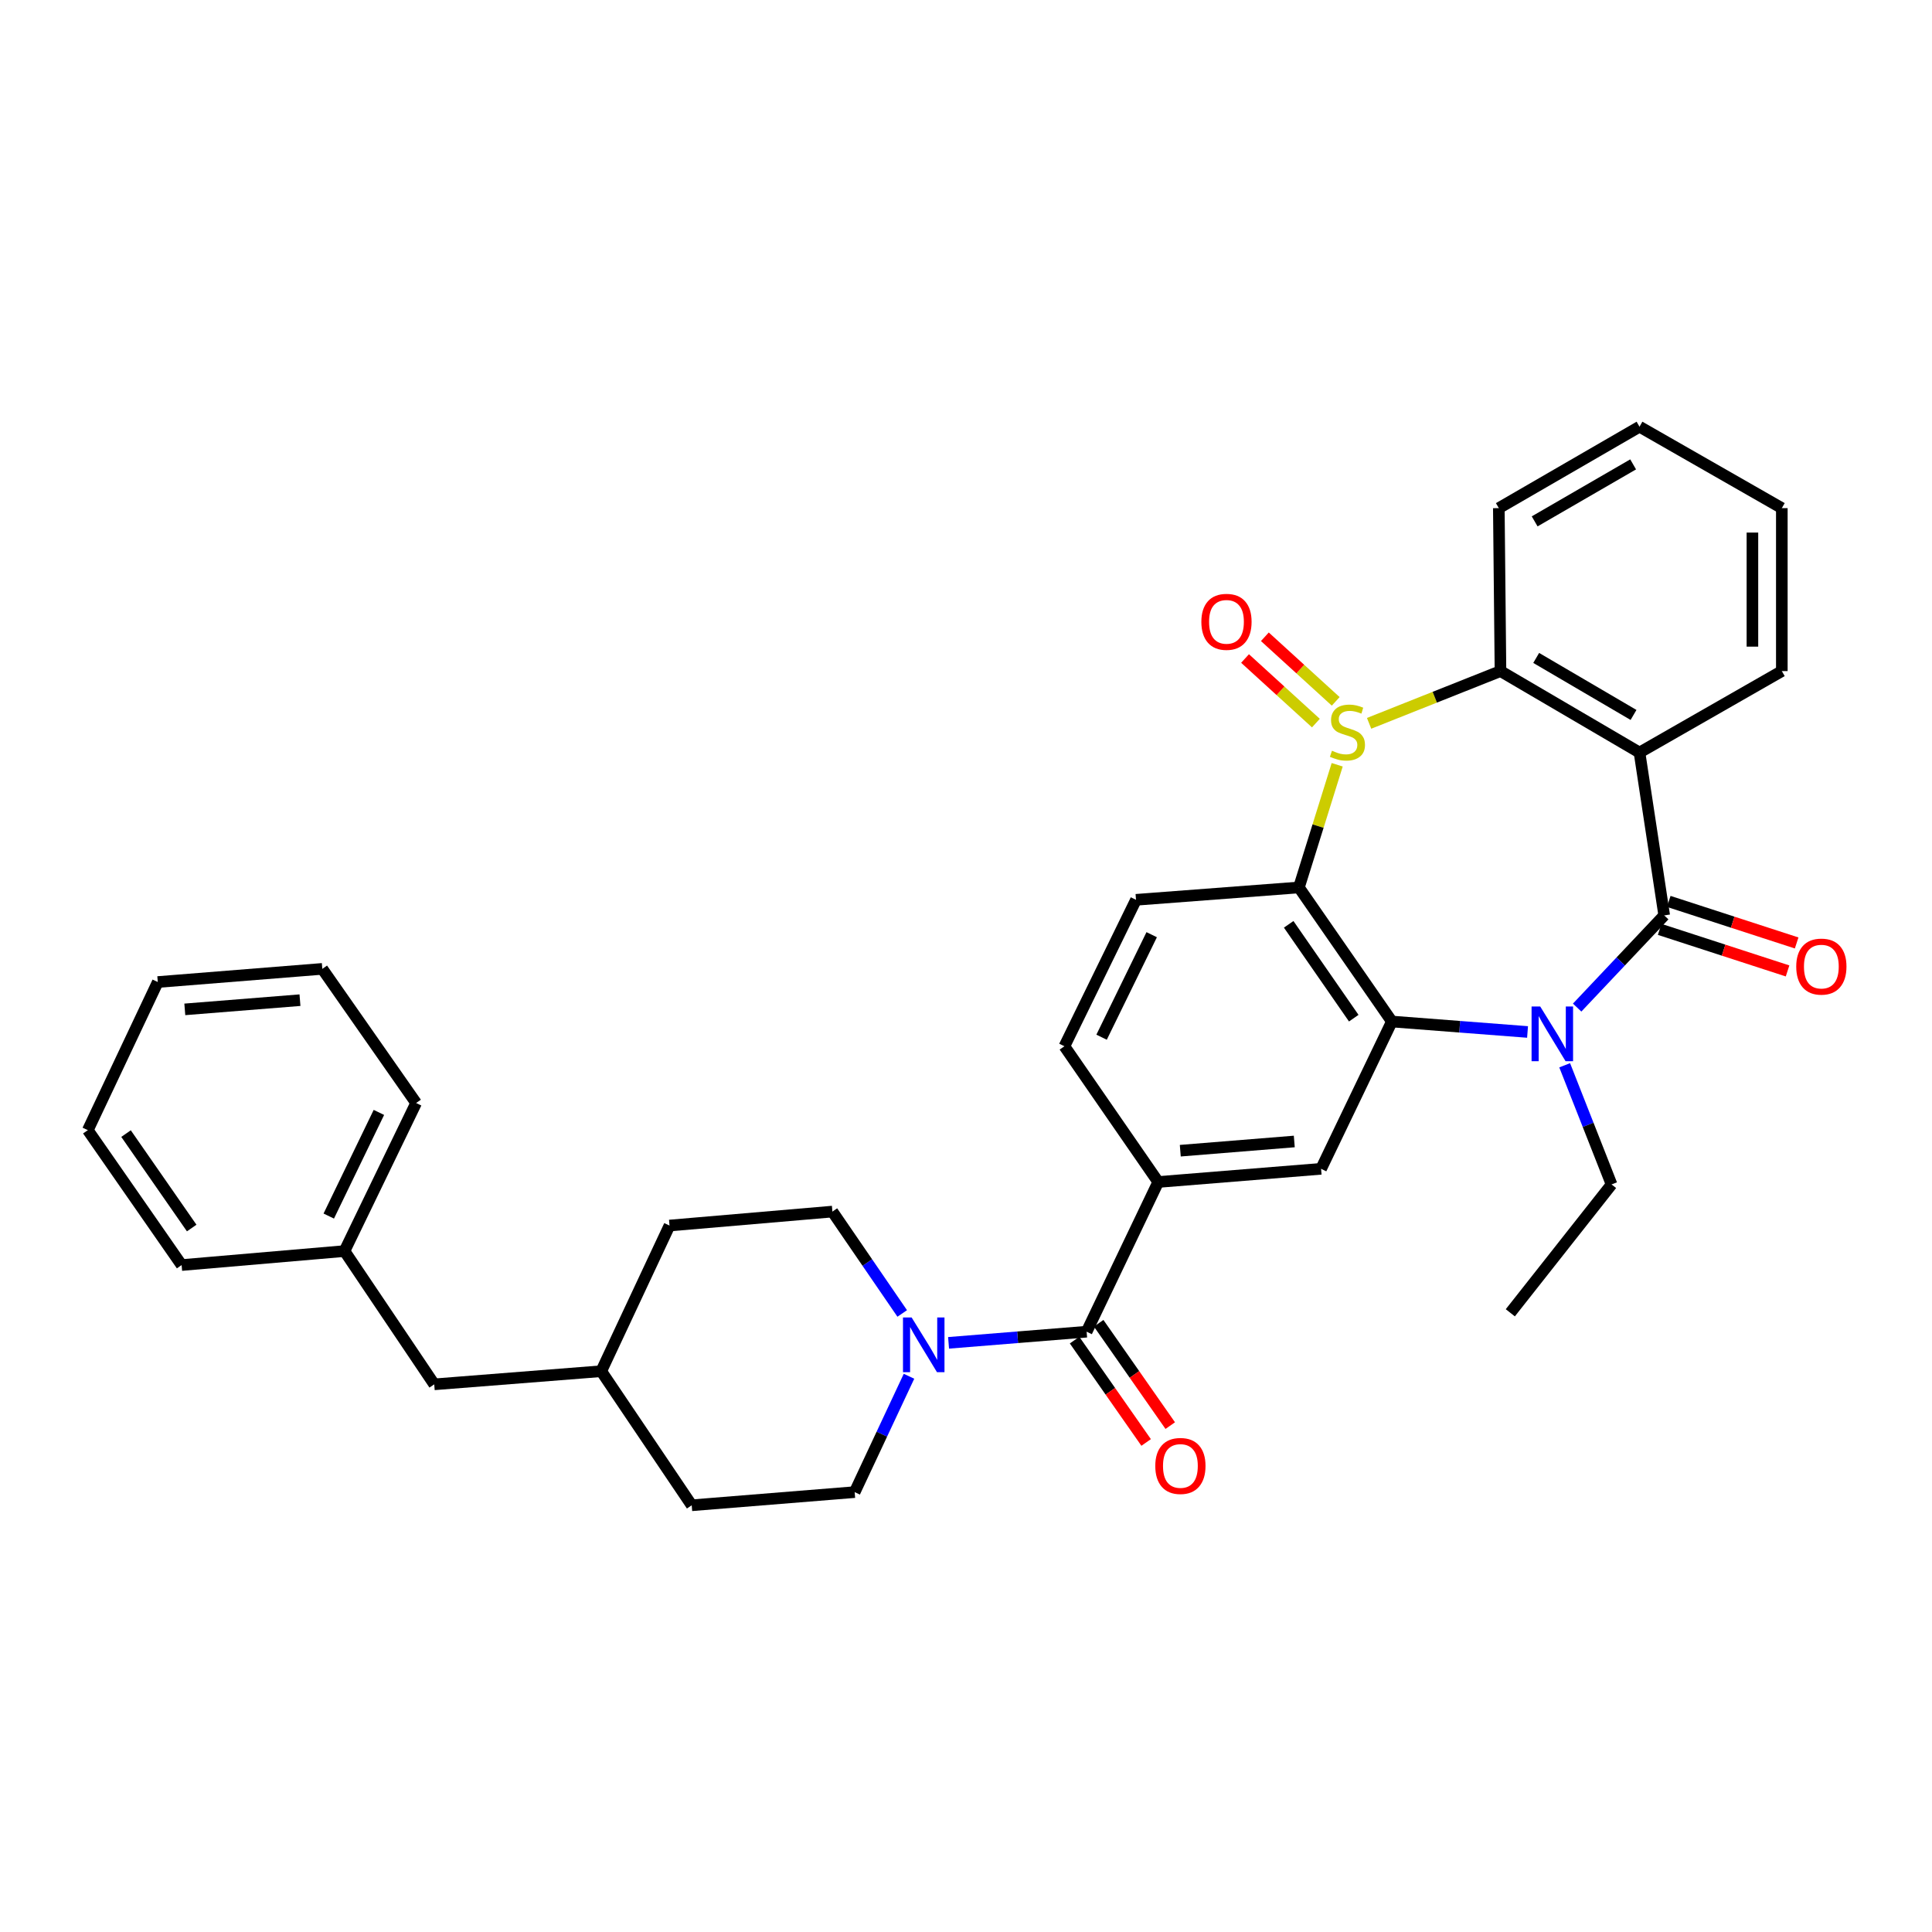 <?xml version='1.0' encoding='iso-8859-1'?>
<svg version='1.1' baseProfile='full'
              xmlns='http://www.w3.org/2000/svg'
                      xmlns:rdkit='http://www.rdkit.org/xml'
                      xmlns:xlink='http://www.w3.org/1999/xlink'
                  xml:space='preserve'
width='1000px' height='1000px' viewBox='0 0 1000 1000'>
<!-- END OF HEADER -->
<rect style='opacity:1.0;fill:#FFFFFF;stroke:none' width='1000' height='1000' x='0' y='0'> </rect>
<path class='bond-3' d='M 692.131,395.845 L 682.222,427.595' style='fill:none;fill-rule:evenodd;stroke:#CCCC00;stroke-width:6px;stroke-linecap:butt;stroke-linejoin:miter;stroke-opacity:1' />
<path class='bond-3' d='M 682.222,427.595 L 672.314,459.345' style='fill:none;fill-rule:evenodd;stroke:#000000;stroke-width:6px;stroke-linecap:butt;stroke-linejoin:miter;stroke-opacity:1' />
<path class='bond-5' d='M 708.643,374.398 L 742.643,360.876' style='fill:none;fill-rule:evenodd;stroke:#CCCC00;stroke-width:6px;stroke-linecap:butt;stroke-linejoin:miter;stroke-opacity:1' />
<path class='bond-5' d='M 742.643,360.876 L 776.644,347.353' style='fill:none;fill-rule:evenodd;stroke:#000000;stroke-width:6px;stroke-linecap:butt;stroke-linejoin:miter;stroke-opacity:1' />
<path class='bond-11' d='M 691.362,363.023 L 673.026,346.307' style='fill:none;fill-rule:evenodd;stroke:#CCCC00;stroke-width:6px;stroke-linecap:butt;stroke-linejoin:miter;stroke-opacity:1' />
<path class='bond-11' d='M 673.026,346.307 L 654.69,329.59' style='fill:none;fill-rule:evenodd;stroke:#FF0000;stroke-width:6px;stroke-linecap:butt;stroke-linejoin:miter;stroke-opacity:1' />
<path class='bond-11' d='M 681.106,374.273 L 662.77,357.557' style='fill:none;fill-rule:evenodd;stroke:#CCCC00;stroke-width:6px;stroke-linecap:butt;stroke-linejoin:miter;stroke-opacity:1' />
<path class='bond-11' d='M 662.77,357.557 L 644.434,340.84' style='fill:none;fill-rule:evenodd;stroke:#FF0000;stroke-width:6px;stroke-linecap:butt;stroke-linejoin:miter;stroke-opacity:1' />
<path class='bond-0' d='M 861.395,473.808 L 848.607,389.513' style='fill:none;fill-rule:evenodd;stroke:#000000;stroke-width:6px;stroke-linecap:butt;stroke-linejoin:miter;stroke-opacity:1' />
<path class='bond-12' d='M 859.043,481.047 L 892.141,491.798' style='fill:none;fill-rule:evenodd;stroke:#000000;stroke-width:6px;stroke-linecap:butt;stroke-linejoin:miter;stroke-opacity:1' />
<path class='bond-12' d='M 892.141,491.798 L 925.24,502.55' style='fill:none;fill-rule:evenodd;stroke:#FF0000;stroke-width:6px;stroke-linecap:butt;stroke-linejoin:miter;stroke-opacity:1' />
<path class='bond-12' d='M 863.746,466.568 L 896.845,477.32' style='fill:none;fill-rule:evenodd;stroke:#000000;stroke-width:6px;stroke-linecap:butt;stroke-linejoin:miter;stroke-opacity:1' />
<path class='bond-12' d='M 896.845,477.32 L 929.943,488.072' style='fill:none;fill-rule:evenodd;stroke:#FF0000;stroke-width:6px;stroke-linecap:butt;stroke-linejoin:miter;stroke-opacity:1' />
<path class='bond-33' d='M 861.395,473.808 L 838.861,497.667' style='fill:none;fill-rule:evenodd;stroke:#000000;stroke-width:6px;stroke-linecap:butt;stroke-linejoin:miter;stroke-opacity:1' />
<path class='bond-33' d='M 838.861,497.667 L 816.328,521.527' style='fill:none;fill-rule:evenodd;stroke:#0000FF;stroke-width:6px;stroke-linecap:butt;stroke-linejoin:miter;stroke-opacity:1' />
<path class='bond-1' d='M 790.656,534.145 L 755.542,531.441' style='fill:none;fill-rule:evenodd;stroke:#0000FF;stroke-width:6px;stroke-linecap:butt;stroke-linejoin:miter;stroke-opacity:1' />
<path class='bond-1' d='M 755.542,531.441 L 720.428,528.738' style='fill:none;fill-rule:evenodd;stroke:#000000;stroke-width:6px;stroke-linecap:butt;stroke-linejoin:miter;stroke-opacity:1' />
<path class='bond-17' d='M 809.875,551.385 L 822.01,582.222' style='fill:none;fill-rule:evenodd;stroke:#0000FF;stroke-width:6px;stroke-linecap:butt;stroke-linejoin:miter;stroke-opacity:1' />
<path class='bond-17' d='M 822.01,582.222 L 834.145,613.058' style='fill:none;fill-rule:evenodd;stroke:#000000;stroke-width:6px;stroke-linecap:butt;stroke-linejoin:miter;stroke-opacity:1' />
<path class='bond-2' d='M 720.428,528.738 L 672.314,459.345' style='fill:none;fill-rule:evenodd;stroke:#000000;stroke-width:6px;stroke-linecap:butt;stroke-linejoin:miter;stroke-opacity:1' />
<path class='bond-2' d='M 700.7,527.003 L 667.021,478.428' style='fill:none;fill-rule:evenodd;stroke:#000000;stroke-width:6px;stroke-linecap:butt;stroke-linejoin:miter;stroke-opacity:1' />
<path class='bond-8' d='M 720.428,528.738 L 683.79,604.981' style='fill:none;fill-rule:evenodd;stroke:#000000;stroke-width:6px;stroke-linecap:butt;stroke-linejoin:miter;stroke-opacity:1' />
<path class='bond-10' d='M 672.314,459.345 L 587.994,465.739' style='fill:none;fill-rule:evenodd;stroke:#000000;stroke-width:6px;stroke-linecap:butt;stroke-linejoin:miter;stroke-opacity:1' />
<path class='bond-4' d='M 848.607,389.513 L 776.644,347.353' style='fill:none;fill-rule:evenodd;stroke:#000000;stroke-width:6px;stroke-linecap:butt;stroke-linejoin:miter;stroke-opacity:1' />
<path class='bond-4' d='M 845.508,370.054 L 795.133,340.542' style='fill:none;fill-rule:evenodd;stroke:#000000;stroke-width:6px;stroke-linecap:butt;stroke-linejoin:miter;stroke-opacity:1' />
<path class='bond-18' d='M 848.607,389.513 L 922.271,347.353' style='fill:none;fill-rule:evenodd;stroke:#000000;stroke-width:6px;stroke-linecap:butt;stroke-linejoin:miter;stroke-opacity:1' />
<path class='bond-23' d='M 776.644,347.353 L 775.789,263.008' style='fill:none;fill-rule:evenodd;stroke:#000000;stroke-width:6px;stroke-linecap:butt;stroke-linejoin:miter;stroke-opacity:1' />
<path class='bond-6' d='M 562.436,689.284 L 599.496,611.798' style='fill:none;fill-rule:evenodd;stroke:#000000;stroke-width:6px;stroke-linecap:butt;stroke-linejoin:miter;stroke-opacity:1' />
<path class='bond-7' d='M 562.436,689.284 L 526.707,692.169' style='fill:none;fill-rule:evenodd;stroke:#000000;stroke-width:6px;stroke-linecap:butt;stroke-linejoin:miter;stroke-opacity:1' />
<path class='bond-7' d='M 526.707,692.169 L 490.979,695.054' style='fill:none;fill-rule:evenodd;stroke:#0000FF;stroke-width:6px;stroke-linecap:butt;stroke-linejoin:miter;stroke-opacity:1' />
<path class='bond-14' d='M 556.198,693.646 L 574.719,720.132' style='fill:none;fill-rule:evenodd;stroke:#000000;stroke-width:6px;stroke-linecap:butt;stroke-linejoin:miter;stroke-opacity:1' />
<path class='bond-14' d='M 574.719,720.132 L 593.24,746.618' style='fill:none;fill-rule:evenodd;stroke:#FF0000;stroke-width:6px;stroke-linecap:butt;stroke-linejoin:miter;stroke-opacity:1' />
<path class='bond-14' d='M 568.674,684.922 L 587.195,711.408' style='fill:none;fill-rule:evenodd;stroke:#000000;stroke-width:6px;stroke-linecap:butt;stroke-linejoin:miter;stroke-opacity:1' />
<path class='bond-14' d='M 587.195,711.408 L 605.716,737.894' style='fill:none;fill-rule:evenodd;stroke:#FF0000;stroke-width:6px;stroke-linecap:butt;stroke-linejoin:miter;stroke-opacity:1' />
<path class='bond-15' d='M 466.986,679.842 L 448.917,653.478' style='fill:none;fill-rule:evenodd;stroke:#0000FF;stroke-width:6px;stroke-linecap:butt;stroke-linejoin:miter;stroke-opacity:1' />
<path class='bond-15' d='M 448.917,653.478 L 430.848,627.114' style='fill:none;fill-rule:evenodd;stroke:#000000;stroke-width:6px;stroke-linecap:butt;stroke-linejoin:miter;stroke-opacity:1' />
<path class='bond-16' d='M 470.496,712.357 L 456.436,742.338' style='fill:none;fill-rule:evenodd;stroke:#0000FF;stroke-width:6px;stroke-linecap:butt;stroke-linejoin:miter;stroke-opacity:1' />
<path class='bond-16' d='M 456.436,742.338 L 442.375,772.318' style='fill:none;fill-rule:evenodd;stroke:#000000;stroke-width:6px;stroke-linecap:butt;stroke-linejoin:miter;stroke-opacity:1' />
<path class='bond-35' d='M 683.79,604.981 L 599.496,611.798' style='fill:none;fill-rule:evenodd;stroke:#000000;stroke-width:6px;stroke-linecap:butt;stroke-linejoin:miter;stroke-opacity:1' />
<path class='bond-35' d='M 669.919,590.83 L 610.913,595.602' style='fill:none;fill-rule:evenodd;stroke:#000000;stroke-width:6px;stroke-linecap:butt;stroke-linejoin:miter;stroke-opacity:1' />
<path class='bond-9' d='M 599.496,611.798 L 550.942,541.543' style='fill:none;fill-rule:evenodd;stroke:#000000;stroke-width:6px;stroke-linecap:butt;stroke-linejoin:miter;stroke-opacity:1' />
<path class='bond-13' d='M 587.994,465.739 L 550.942,541.543' style='fill:none;fill-rule:evenodd;stroke:#000000;stroke-width:6px;stroke-linecap:butt;stroke-linejoin:miter;stroke-opacity:1' />
<path class='bond-13' d='M 596.113,483.795 L 570.177,536.857' style='fill:none;fill-rule:evenodd;stroke:#000000;stroke-width:6px;stroke-linecap:butt;stroke-linejoin:miter;stroke-opacity:1' />
<path class='bond-20' d='M 430.848,627.114 L 346.536,634.337' style='fill:none;fill-rule:evenodd;stroke:#000000;stroke-width:6px;stroke-linecap:butt;stroke-linejoin:miter;stroke-opacity:1' />
<path class='bond-21' d='M 442.375,772.318 L 358.03,779.135' style='fill:none;fill-rule:evenodd;stroke:#000000;stroke-width:6px;stroke-linecap:butt;stroke-linejoin:miter;stroke-opacity:1' />
<path class='bond-27' d='M 834.145,613.058 L 781.735,679.499' style='fill:none;fill-rule:evenodd;stroke:#000000;stroke-width:6px;stroke-linecap:butt;stroke-linejoin:miter;stroke-opacity:1' />
<path class='bond-34' d='M 922.271,347.353 L 922.271,263.008' style='fill:none;fill-rule:evenodd;stroke:#000000;stroke-width:6px;stroke-linecap:butt;stroke-linejoin:miter;stroke-opacity:1' />
<path class='bond-34' d='M 907.048,334.701 L 907.048,275.66' style='fill:none;fill-rule:evenodd;stroke:#000000;stroke-width:6px;stroke-linecap:butt;stroke-linejoin:miter;stroke-opacity:1' />
<path class='bond-19' d='M 224.759,716.534 L 311.202,709.734' style='fill:none;fill-rule:evenodd;stroke:#000000;stroke-width:6px;stroke-linecap:butt;stroke-linejoin:miter;stroke-opacity:1' />
<path class='bond-24' d='M 224.759,716.534 L 178.311,647.555' style='fill:none;fill-rule:evenodd;stroke:#000000;stroke-width:6px;stroke-linecap:butt;stroke-linejoin:miter;stroke-opacity:1' />
<path class='bond-36' d='M 346.536,634.337 L 311.202,709.734' style='fill:none;fill-rule:evenodd;stroke:#000000;stroke-width:6px;stroke-linecap:butt;stroke-linejoin:miter;stroke-opacity:1' />
<path class='bond-22' d='M 358.03,779.135 L 311.202,709.734' style='fill:none;fill-rule:evenodd;stroke:#000000;stroke-width:6px;stroke-linecap:butt;stroke-linejoin:miter;stroke-opacity:1' />
<path class='bond-29' d='M 775.789,263.008 L 848.607,220.865' style='fill:none;fill-rule:evenodd;stroke:#000000;stroke-width:6px;stroke-linecap:butt;stroke-linejoin:miter;stroke-opacity:1' />
<path class='bond-29' d='M 794.338,269.862 L 845.31,240.362' style='fill:none;fill-rule:evenodd;stroke:#000000;stroke-width:6px;stroke-linecap:butt;stroke-linejoin:miter;stroke-opacity:1' />
<path class='bond-25' d='M 178.311,647.555 L 215.38,570.915' style='fill:none;fill-rule:evenodd;stroke:#000000;stroke-width:6px;stroke-linecap:butt;stroke-linejoin:miter;stroke-opacity:1' />
<path class='bond-25' d='M 170.167,629.431 L 196.115,575.783' style='fill:none;fill-rule:evenodd;stroke:#000000;stroke-width:6px;stroke-linecap:butt;stroke-linejoin:miter;stroke-opacity:1' />
<path class='bond-26' d='M 178.311,647.555 L 94.008,654.795' style='fill:none;fill-rule:evenodd;stroke:#000000;stroke-width:6px;stroke-linecap:butt;stroke-linejoin:miter;stroke-opacity:1' />
<path class='bond-31' d='M 215.38,570.915 L 166.826,501.488' style='fill:none;fill-rule:evenodd;stroke:#000000;stroke-width:6px;stroke-linecap:butt;stroke-linejoin:miter;stroke-opacity:1' />
<path class='bond-30' d='M 94.008,654.795 L 45.455,584.963' style='fill:none;fill-rule:evenodd;stroke:#000000;stroke-width:6px;stroke-linecap:butt;stroke-linejoin:miter;stroke-opacity:1' />
<path class='bond-30' d='M 99.224,635.63 L 65.237,586.747' style='fill:none;fill-rule:evenodd;stroke:#000000;stroke-width:6px;stroke-linecap:butt;stroke-linejoin:miter;stroke-opacity:1' />
<path class='bond-28' d='M 922.271,263.008 L 848.607,220.865' style='fill:none;fill-rule:evenodd;stroke:#000000;stroke-width:6px;stroke-linecap:butt;stroke-linejoin:miter;stroke-opacity:1' />
<path class='bond-32' d='M 45.455,584.963 L 81.669,508.297' style='fill:none;fill-rule:evenodd;stroke:#000000;stroke-width:6px;stroke-linecap:butt;stroke-linejoin:miter;stroke-opacity:1' />
<path class='bond-37' d='M 166.826,501.488 L 81.669,508.297' style='fill:none;fill-rule:evenodd;stroke:#000000;stroke-width:6px;stroke-linecap:butt;stroke-linejoin:miter;stroke-opacity:1' />
<path class='bond-37' d='M 155.266,517.685 L 95.656,522.45' style='fill:none;fill-rule:evenodd;stroke:#000000;stroke-width:6px;stroke-linecap:butt;stroke-linejoin:miter;stroke-opacity:1' />
<path  class='atom-0' d='M 689.432 388.577
Q 689.752 388.697, 691.072 389.257
Q 692.392 389.817, 693.832 390.177
Q 695.312 390.497, 696.752 390.497
Q 699.432 390.497, 700.992 389.217
Q 702.552 387.897, 702.552 385.617
Q 702.552 384.057, 701.752 383.097
Q 700.992 382.137, 699.792 381.617
Q 698.592 381.097, 696.592 380.497
Q 694.072 379.737, 692.552 379.017
Q 691.072 378.297, 689.992 376.777
Q 688.952 375.257, 688.952 372.697
Q 688.952 369.137, 691.352 366.937
Q 693.792 364.737, 698.592 364.737
Q 701.872 364.737, 705.592 366.297
L 704.672 369.377
Q 701.272 367.977, 698.712 367.977
Q 695.952 367.977, 694.432 369.137
Q 692.912 370.257, 692.952 372.217
Q 692.952 373.737, 693.712 374.657
Q 694.512 375.577, 695.632 376.097
Q 696.792 376.617, 698.712 377.217
Q 701.272 378.017, 702.792 378.817
Q 704.312 379.617, 705.392 381.257
Q 706.512 382.857, 706.512 385.617
Q 706.512 389.537, 703.872 391.657
Q 701.272 393.737, 696.912 393.737
Q 694.392 393.737, 692.472 393.177
Q 690.592 392.657, 688.352 391.737
L 689.432 388.577
' fill='#CCCC00'/>
<path  class='atom-2' d='M 797.219 520.972
L 806.499 535.972
Q 807.419 537.452, 808.899 540.132
Q 810.379 542.812, 810.459 542.972
L 810.459 520.972
L 814.219 520.972
L 814.219 549.292
L 810.339 549.292
L 800.379 532.892
Q 799.219 530.972, 797.979 528.772
Q 796.779 526.572, 796.419 525.892
L 796.419 549.292
L 792.739 549.292
L 792.739 520.972
L 797.219 520.972
' fill='#0000FF'/>
<path  class='atom-8' d='M 471.864 681.932
L 481.144 696.932
Q 482.064 698.412, 483.544 701.092
Q 485.024 703.772, 485.104 703.932
L 485.104 681.932
L 488.864 681.932
L 488.864 710.252
L 484.984 710.252
L 475.024 693.852
Q 473.864 691.932, 472.624 689.732
Q 471.424 687.532, 471.064 686.852
L 471.064 710.252
L 467.384 710.252
L 467.384 681.932
L 471.864 681.932
' fill='#0000FF'/>
<path  class='atom-12' d='M 621.822 321.858
Q 621.822 315.058, 625.182 311.258
Q 628.542 307.458, 634.822 307.458
Q 641.102 307.458, 644.462 311.258
Q 647.822 315.058, 647.822 321.858
Q 647.822 328.738, 644.422 332.658
Q 641.022 336.538, 634.822 336.538
Q 628.582 336.538, 625.182 332.658
Q 621.822 328.778, 621.822 321.858
M 634.822 333.338
Q 639.142 333.338, 641.462 330.458
Q 643.822 327.538, 643.822 321.858
Q 643.822 316.298, 641.462 313.498
Q 639.142 310.658, 634.822 310.658
Q 630.502 310.658, 628.142 313.458
Q 625.822 316.258, 625.822 321.858
Q 625.822 327.578, 628.142 330.458
Q 630.502 333.338, 634.822 333.338
' fill='#FF0000'/>
<path  class='atom-13' d='M 929.729 500.308
Q 929.729 493.508, 933.089 489.708
Q 936.449 485.908, 942.729 485.908
Q 949.009 485.908, 952.369 489.708
Q 955.729 493.508, 955.729 500.308
Q 955.729 507.188, 952.329 511.108
Q 948.929 514.988, 942.729 514.988
Q 936.489 514.988, 933.089 511.108
Q 929.729 507.228, 929.729 500.308
M 942.729 511.788
Q 947.049 511.788, 949.369 508.908
Q 951.729 505.988, 951.729 500.308
Q 951.729 494.748, 949.369 491.948
Q 947.049 489.108, 942.729 489.108
Q 938.409 489.108, 936.049 491.908
Q 933.729 494.708, 933.729 500.308
Q 933.729 506.028, 936.049 508.908
Q 938.409 511.788, 942.729 511.788
' fill='#FF0000'/>
<path  class='atom-15' d='M 597.973 758.774
Q 597.973 751.974, 601.333 748.174
Q 604.693 744.374, 610.973 744.374
Q 617.253 744.374, 620.613 748.174
Q 623.973 751.974, 623.973 758.774
Q 623.973 765.654, 620.573 769.574
Q 617.173 773.454, 610.973 773.454
Q 604.733 773.454, 601.333 769.574
Q 597.973 765.694, 597.973 758.774
M 610.973 770.254
Q 615.293 770.254, 617.613 767.374
Q 619.973 764.454, 619.973 758.774
Q 619.973 753.214, 617.613 750.414
Q 615.293 747.574, 610.973 747.574
Q 606.653 747.574, 604.293 750.374
Q 601.973 753.174, 601.973 758.774
Q 601.973 764.494, 604.293 767.374
Q 606.653 770.254, 610.973 770.254
' fill='#FF0000'/>
</svg>
